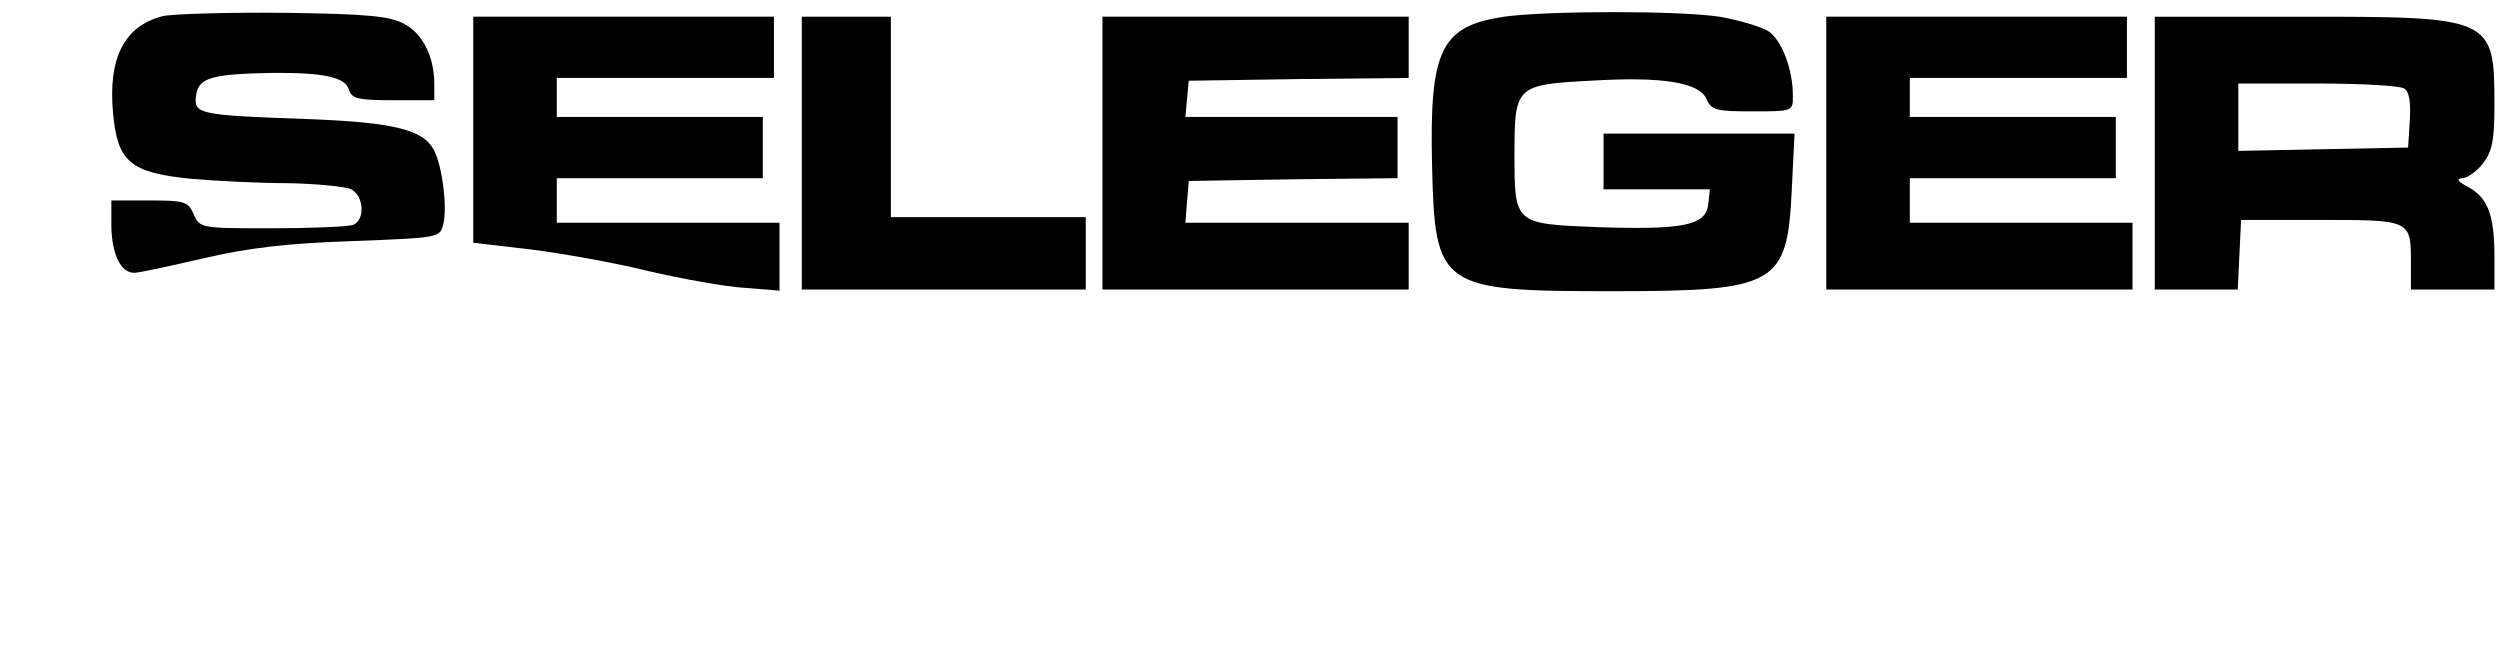 <?xml version="1.0" encoding="UTF-8" standalone="no"?> <svg xmlns="http://www.w3.org/2000/svg" version="1.0" width="449pt" height="120pt" viewBox="0 0 449 120" preserveAspectRatio="xMidYMid meet"><g transform="translate(0,120) scale(0.1,-0.1)" fill="#000000" stroke="none"><path d="M292 1171 c-69 -18 -98 -75 -89 -174 8 -88 31 -107 139 -118 45 -4 125 -8 176 -8 51 -1 102 -6 113 -11 23 -13 25 -55 3 -64 -9 -3 -74 -6 -145 -6 -128 0 -130 0 -141 25 -10 23 -16 25 -80 25 l-68 0 0 -47 c1 -50 17 -83 41 -83 8 0 64 12 124 26 82 19 150 27 268 31 156 6 157 6 163 30 8 30 -2 107 -17 134 -19 36 -71 49 -222 55 -201 7 -209 9 -205 42 4 32 27 39 134 41 94 1 135 -7 141 -31 5 -15 16 -18 79 -18 l74 0 0 29 c0 49 -21 91 -54 108 -25 14 -65 18 -216 20 -102 1 -200 -2 -218 -6z"></path><path d="M2701 1170 c-113 -17 -134 -59 -129 -267 5 -220 14 -226 323 -226 296 0 315 11 323 182 l5 101 -172 0 -171 0 0 -50 0 -50 96 0 95 0 -3 -27 c-4 -38 -46 -46 -197 -41 -152 6 -151 5 -151 133 0 120 3 123 136 130 130 8 196 -3 209 -33 9 -20 17 -22 82 -22 73 0 73 0 73 28 0 48 -20 100 -44 116 -13 8 -53 20 -88 26 -72 11 -306 11 -387 0z"></path><path d="M850 967 l0 -203 103 -12 c56 -7 152 -24 212 -39 61 -14 138 -28 173 -30 l62 -5 0 61 0 61 -200 0 -200 0 0 40 0 40 185 0 185 0 0 55 0 55 -185 0 -185 0 0 35 0 35 195 0 195 0 0 55 0 55 -270 0 -270 0 0 -203z"></path><path d="M1440 925 l0 -245 255 0 255 0 0 65 0 65 -175 0 -175 0 0 180 0 180 -80 0 -80 0 0 -245z"></path><path d="M1980 925 l0 -245 275 0 275 0 0 60 0 60 -201 0 -200 0 3 38 3 37 188 3 187 2 0 55 0 55 -191 0 -190 0 3 33 3 32 198 3 197 2 0 55 0 55 -275 0 -275 0 0 -245z"></path><path d="M3280 925 l0 -245 275 0 275 0 0 60 0 60 -200 0 -200 0 0 40 0 40 185 0 185 0 0 55 0 55 -185 0 -185 0 0 35 0 35 195 0 195 0 0 55 0 55 -270 0 -270 0 0 -245z"></path><path d="M3870 925 l0 -245 75 0 74 0 3 63 3 62 143 0 c162 0 162 0 162 -77 l0 -48 75 0 75 0 0 59 c0 75 -12 106 -47 125 -19 10 -22 15 -11 16 9 0 26 12 37 26 17 22 21 41 21 105 0 158 -3 159 -345 159 l-265 0 0 -245z m448 116 c9 -5 12 -25 10 -57 l-3 -49 -152 -3 -153 -3 0 61 0 60 143 0 c78 0 148 -4 155 -9z"></path></g></svg> 